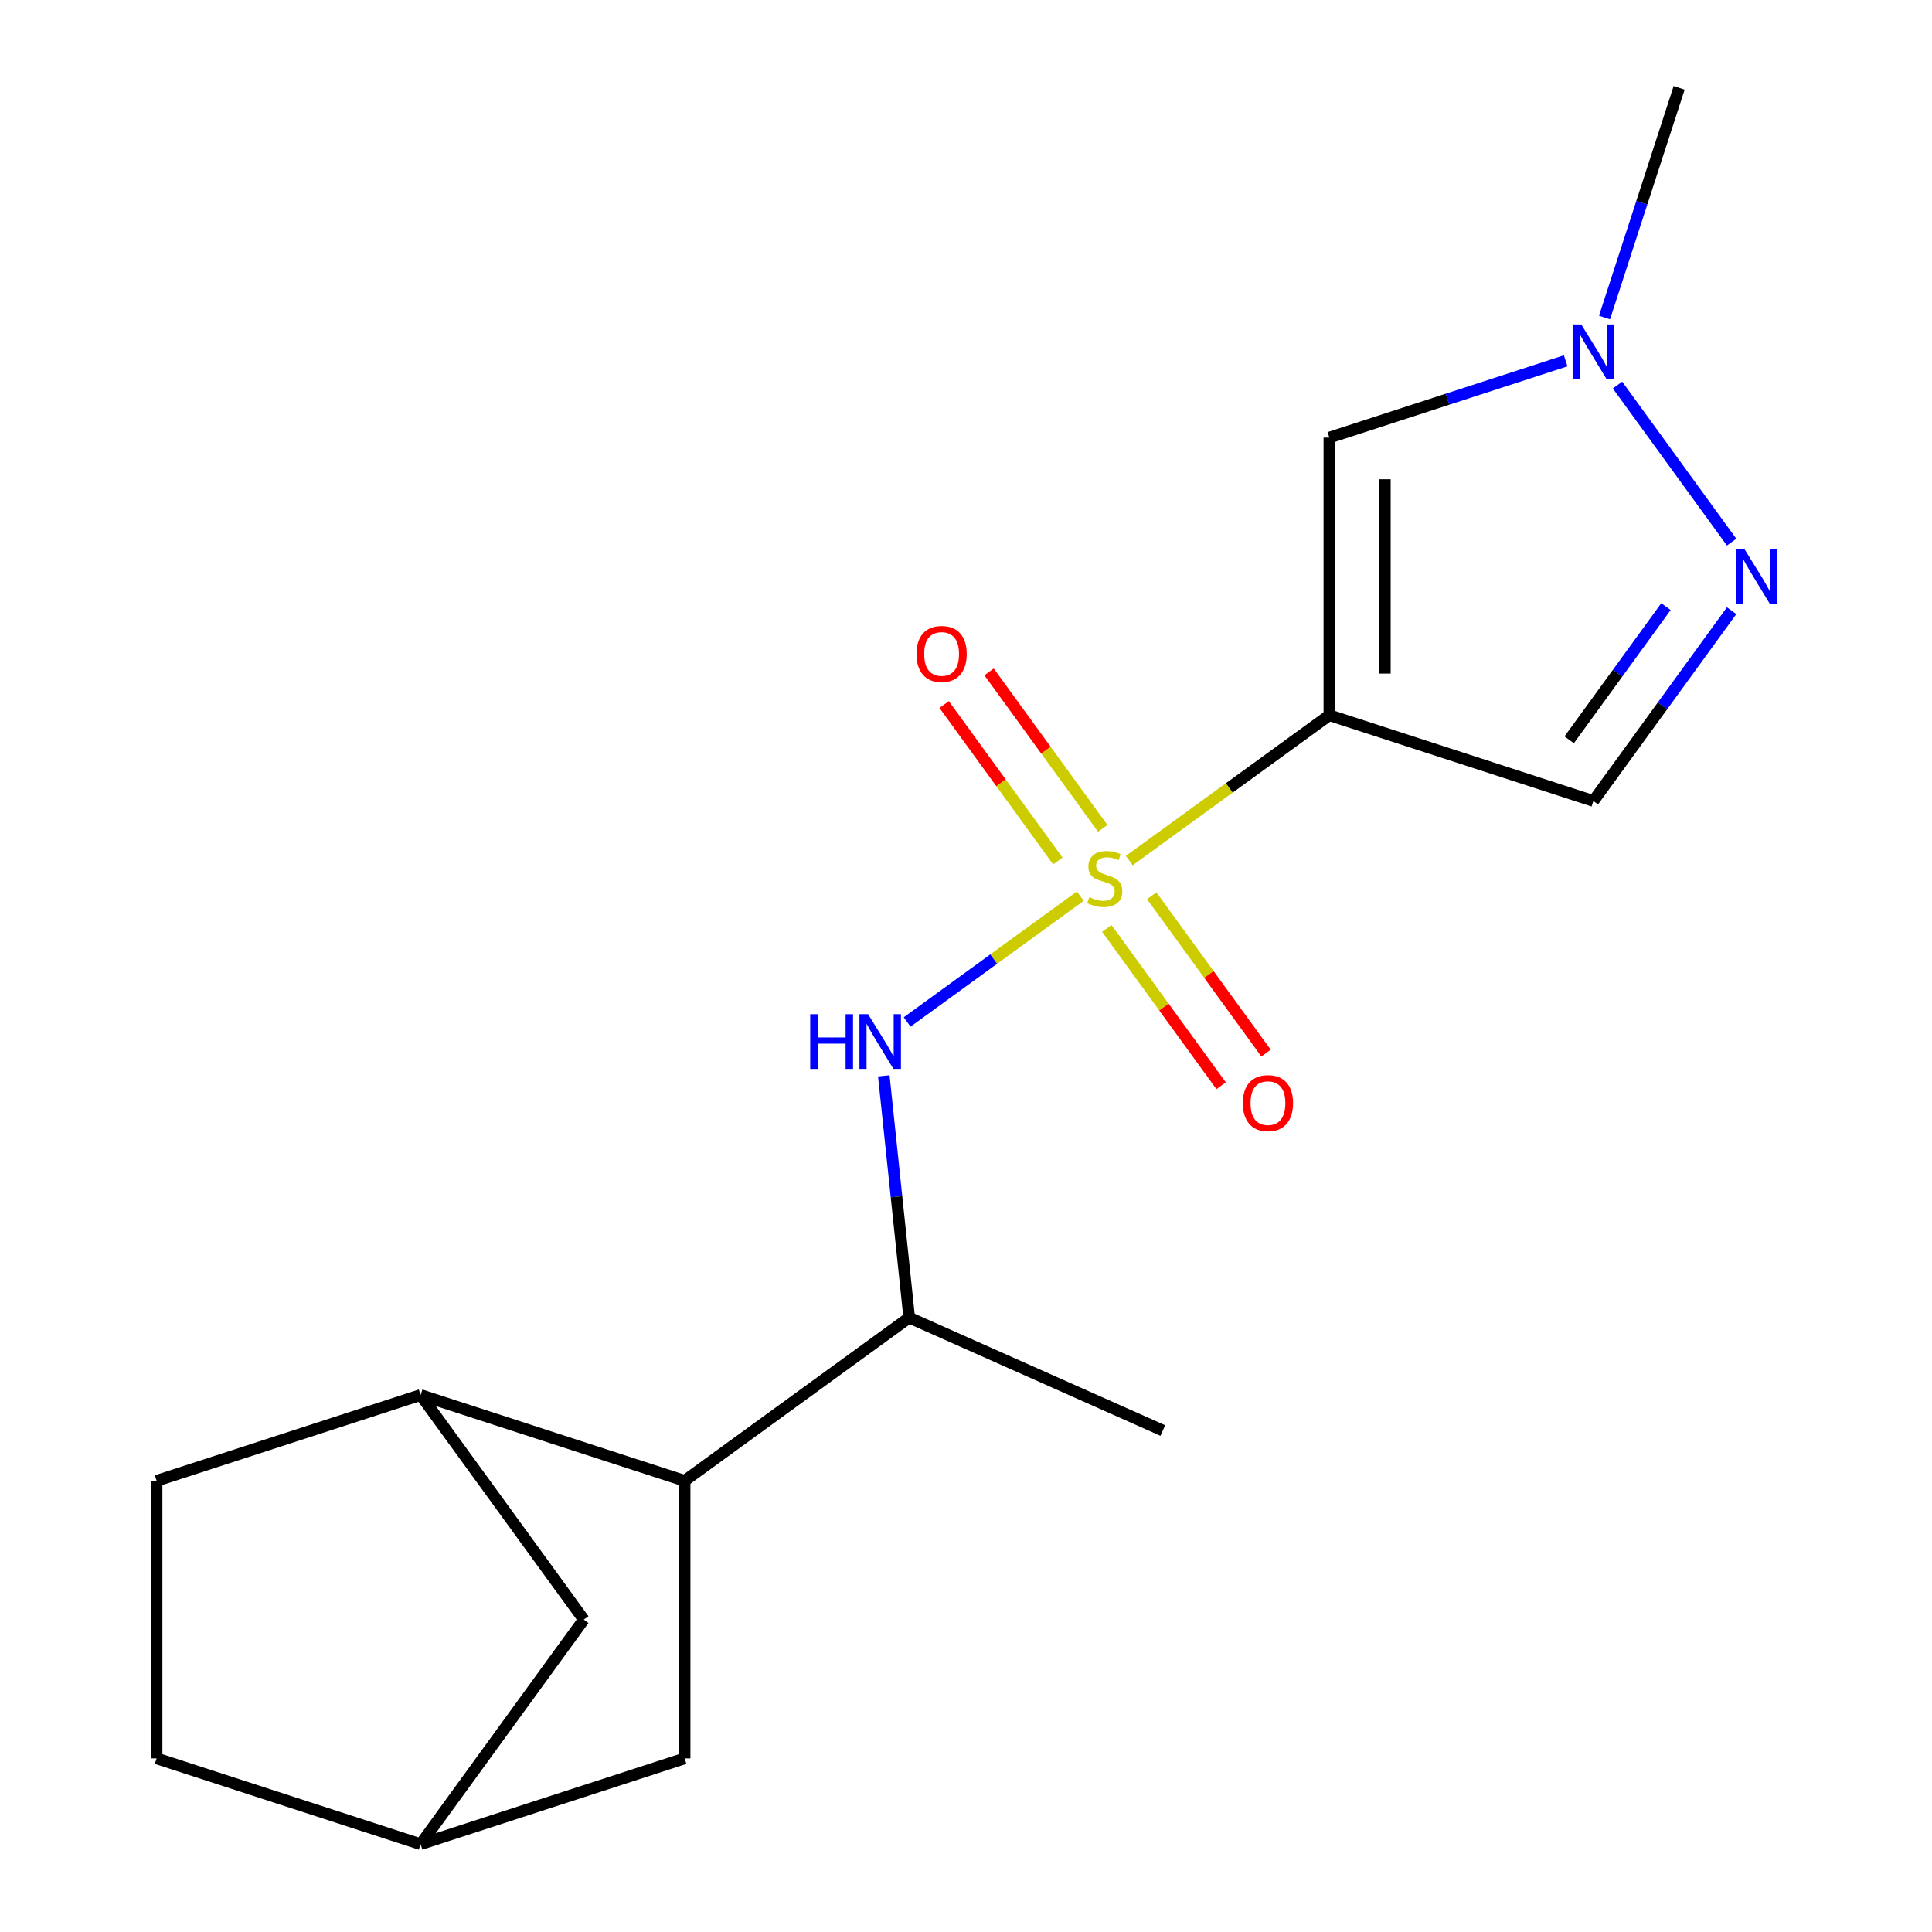 <?xml version='1.0' encoding='iso-8859-1'?>
<svg version='1.1' baseProfile='full'
              xmlns='http://www.w3.org/2000/svg'
                      xmlns:rdkit='http://www.rdkit.org/xml'
                      xmlns:xlink='http://www.w3.org/1999/xlink'
                  xml:space='preserve'
width='1000px' height='1000px' viewBox='0 0 1000 1000'>
<!-- END OF HEADER -->
<rect style='opacity:1.0;fill:#FFFFFF;stroke:none' width='1000' height='1000' x='0' y='0'> </rect>
<path class='bond-0' d='M 584.501,445.443 L 636.287,407.818' style='fill:none;fill-rule:evenodd;stroke:#CCCC00;stroke-width:6px;stroke-linecap:butt;stroke-linejoin:miter;stroke-opacity:1' />
<path class='bond-0' d='M 636.287,407.818 L 688.072,370.193' style='fill:none;fill-rule:evenodd;stroke:#000000;stroke-width:6px;stroke-linecap:butt;stroke-linejoin:miter;stroke-opacity:1' />
<path class='bond-2' d='M 559.157,463.856 L 514.341,496.417' style='fill:none;fill-rule:evenodd;stroke:#CCCC00;stroke-width:6px;stroke-linecap:butt;stroke-linejoin:miter;stroke-opacity:1' />
<path class='bond-2' d='M 514.341,496.417 L 469.526,528.977' style='fill:none;fill-rule:evenodd;stroke:#0000FF;stroke-width:6px;stroke-linecap:butt;stroke-linejoin:miter;stroke-opacity:1' />
<path class='bond-9' d='M 572.877,480.537 L 602.457,521.251' style='fill:none;fill-rule:evenodd;stroke:#CCCC00;stroke-width:6px;stroke-linecap:butt;stroke-linejoin:miter;stroke-opacity:1' />
<path class='bond-9' d='M 602.457,521.251 L 632.038,561.965' style='fill:none;fill-rule:evenodd;stroke:#FF0000;stroke-width:6px;stroke-linecap:butt;stroke-linejoin:miter;stroke-opacity:1' />
<path class='bond-9' d='M 596.125,463.645 L 625.706,504.36' style='fill:none;fill-rule:evenodd;stroke:#CCCC00;stroke-width:6px;stroke-linecap:butt;stroke-linejoin:miter;stroke-opacity:1' />
<path class='bond-9' d='M 625.706,504.36 L 655.287,545.074' style='fill:none;fill-rule:evenodd;stroke:#FF0000;stroke-width:6px;stroke-linecap:butt;stroke-linejoin:miter;stroke-opacity:1' />
<path class='bond-10' d='M 570.781,428.762 L 541.36,388.268' style='fill:none;fill-rule:evenodd;stroke:#CCCC00;stroke-width:6px;stroke-linecap:butt;stroke-linejoin:miter;stroke-opacity:1' />
<path class='bond-10' d='M 541.36,388.268 L 511.939,347.773' style='fill:none;fill-rule:evenodd;stroke:#FF0000;stroke-width:6px;stroke-linecap:butt;stroke-linejoin:miter;stroke-opacity:1' />
<path class='bond-10' d='M 547.532,445.653 L 518.111,405.159' style='fill:none;fill-rule:evenodd;stroke:#CCCC00;stroke-width:6px;stroke-linecap:butt;stroke-linejoin:miter;stroke-opacity:1' />
<path class='bond-10' d='M 518.111,405.159 L 488.69,364.664' style='fill:none;fill-rule:evenodd;stroke:#FF0000;stroke-width:6px;stroke-linecap:butt;stroke-linejoin:miter;stroke-opacity:1' />
<path class='bond-1' d='M 688.072,370.193 L 688.072,226.508' style='fill:none;fill-rule:evenodd;stroke:#000000;stroke-width:6px;stroke-linecap:butt;stroke-linejoin:miter;stroke-opacity:1' />
<path class='bond-1' d='M 716.809,348.641 L 716.809,248.061' style='fill:none;fill-rule:evenodd;stroke:#000000;stroke-width:6px;stroke-linecap:butt;stroke-linejoin:miter;stroke-opacity:1' />
<path class='bond-4' d='M 688.072,370.193 L 824.725,414.595' style='fill:none;fill-rule:evenodd;stroke:#000000;stroke-width:6px;stroke-linecap:butt;stroke-linejoin:miter;stroke-opacity:1' />
<path class='bond-5' d='M 688.072,226.508 L 749.233,206.636' style='fill:none;fill-rule:evenodd;stroke:#000000;stroke-width:6px;stroke-linecap:butt;stroke-linejoin:miter;stroke-opacity:1' />
<path class='bond-5' d='M 749.233,206.636 L 810.393,186.764' style='fill:none;fill-rule:evenodd;stroke:#0000FF;stroke-width:6px;stroke-linecap:butt;stroke-linejoin:miter;stroke-opacity:1' />
<path class='bond-8' d='M 457.451,556.857 L 464.028,619.43' style='fill:none;fill-rule:evenodd;stroke:#0000FF;stroke-width:6px;stroke-linecap:butt;stroke-linejoin:miter;stroke-opacity:1' />
<path class='bond-8' d='M 464.028,619.43 L 470.604,682.003' style='fill:none;fill-rule:evenodd;stroke:#000000;stroke-width:6px;stroke-linecap:butt;stroke-linejoin:miter;stroke-opacity:1' />
<path class='bond-3' d='M 896.283,316.103 L 860.504,365.349' style='fill:none;fill-rule:evenodd;stroke:#0000FF;stroke-width:6px;stroke-linecap:butt;stroke-linejoin:miter;stroke-opacity:1' />
<path class='bond-3' d='M 860.504,365.349 L 824.725,414.595' style='fill:none;fill-rule:evenodd;stroke:#000000;stroke-width:6px;stroke-linecap:butt;stroke-linejoin:miter;stroke-opacity:1' />
<path class='bond-3' d='M 862.301,313.986 L 837.255,348.458' style='fill:none;fill-rule:evenodd;stroke:#0000FF;stroke-width:6px;stroke-linecap:butt;stroke-linejoin:miter;stroke-opacity:1' />
<path class='bond-3' d='M 837.255,348.458 L 812.21,382.93' style='fill:none;fill-rule:evenodd;stroke:#000000;stroke-width:6px;stroke-linecap:butt;stroke-linejoin:miter;stroke-opacity:1' />
<path class='bond-18' d='M 896.283,280.599 L 837.224,199.311' style='fill:none;fill-rule:evenodd;stroke:#0000FF;stroke-width:6px;stroke-linecap:butt;stroke-linejoin:miter;stroke-opacity:1' />
<path class='bond-16' d='M 830.493,164.355 L 849.81,104.905' style='fill:none;fill-rule:evenodd;stroke:#0000FF;stroke-width:6px;stroke-linecap:butt;stroke-linejoin:miter;stroke-opacity:1' />
<path class='bond-16' d='M 849.81,104.905 L 869.126,45.455' style='fill:none;fill-rule:evenodd;stroke:#000000;stroke-width:6px;stroke-linecap:butt;stroke-linejoin:miter;stroke-opacity:1' />
<path class='bond-6' d='M 354.361,766.459 L 470.604,682.003' style='fill:none;fill-rule:evenodd;stroke:#000000;stroke-width:6px;stroke-linecap:butt;stroke-linejoin:miter;stroke-opacity:1' />
<path class='bond-7' d='M 354.361,766.459 L 217.708,722.058' style='fill:none;fill-rule:evenodd;stroke:#000000;stroke-width:6px;stroke-linecap:butt;stroke-linejoin:miter;stroke-opacity:1' />
<path class='bond-11' d='M 354.361,766.459 L 354.361,910.144' style='fill:none;fill-rule:evenodd;stroke:#000000;stroke-width:6px;stroke-linecap:butt;stroke-linejoin:miter;stroke-opacity:1' />
<path class='bond-12' d='M 217.708,722.058 L 302.164,838.302' style='fill:none;fill-rule:evenodd;stroke:#000000;stroke-width:6px;stroke-linecap:butt;stroke-linejoin:miter;stroke-opacity:1' />
<path class='bond-14' d='M 217.708,722.058 L 81.055,766.459' style='fill:none;fill-rule:evenodd;stroke:#000000;stroke-width:6px;stroke-linecap:butt;stroke-linejoin:miter;stroke-opacity:1' />
<path class='bond-17' d='M 470.604,682.003 L 601.867,740.445' style='fill:none;fill-rule:evenodd;stroke:#000000;stroke-width:6px;stroke-linecap:butt;stroke-linejoin:miter;stroke-opacity:1' />
<path class='bond-13' d='M 354.361,910.144 L 217.708,954.545' style='fill:none;fill-rule:evenodd;stroke:#000000;stroke-width:6px;stroke-linecap:butt;stroke-linejoin:miter;stroke-opacity:1' />
<path class='bond-19' d='M 302.164,838.302 L 217.708,954.545' style='fill:none;fill-rule:evenodd;stroke:#000000;stroke-width:6px;stroke-linecap:butt;stroke-linejoin:miter;stroke-opacity:1' />
<path class='bond-15' d='M 217.708,954.545 L 81.055,910.144' style='fill:none;fill-rule:evenodd;stroke:#000000;stroke-width:6px;stroke-linecap:butt;stroke-linejoin:miter;stroke-opacity:1' />
<path class='bond-20' d='M 81.055,766.459 L 81.055,910.144' style='fill:none;fill-rule:evenodd;stroke:#000000;stroke-width:6px;stroke-linecap:butt;stroke-linejoin:miter;stroke-opacity:1' />
<path  class='atom-0' d='M 563.829 464.369
Q 564.149 464.489, 565.469 465.049
Q 566.789 465.609, 568.229 465.969
Q 569.709 466.289, 571.149 466.289
Q 573.829 466.289, 575.389 465.009
Q 576.949 463.689, 576.949 461.409
Q 576.949 459.849, 576.149 458.889
Q 575.389 457.929, 574.189 457.409
Q 572.989 456.889, 570.989 456.289
Q 568.469 455.529, 566.949 454.809
Q 565.469 454.089, 564.389 452.569
Q 563.349 451.049, 563.349 448.489
Q 563.349 444.929, 565.749 442.729
Q 568.189 440.529, 572.989 440.529
Q 576.269 440.529, 579.989 442.089
L 579.069 445.169
Q 575.669 443.769, 573.109 443.769
Q 570.349 443.769, 568.829 444.929
Q 567.309 446.049, 567.349 448.009
Q 567.349 449.529, 568.109 450.449
Q 568.909 451.369, 570.029 451.889
Q 571.189 452.409, 573.109 453.009
Q 575.669 453.809, 577.189 454.609
Q 578.709 455.409, 579.789 457.049
Q 580.909 458.649, 580.909 461.409
Q 580.909 465.329, 578.269 467.449
Q 575.669 469.529, 571.309 469.529
Q 568.789 469.529, 566.869 468.969
Q 564.989 468.449, 562.749 467.529
L 563.829 464.369
' fill='#CCCC00'/>
<path  class='atom-3' d='M 419.365 524.945
L 423.205 524.945
L 423.205 536.985
L 437.685 536.985
L 437.685 524.945
L 441.525 524.945
L 441.525 553.265
L 437.685 553.265
L 437.685 540.185
L 423.205 540.185
L 423.205 553.265
L 419.365 553.265
L 419.365 524.945
' fill='#0000FF'/>
<path  class='atom-3' d='M 449.325 524.945
L 458.605 539.945
Q 459.525 541.425, 461.005 544.105
Q 462.485 546.785, 462.565 546.945
L 462.565 524.945
L 466.325 524.945
L 466.325 553.265
L 462.445 553.265
L 452.485 536.865
Q 451.325 534.945, 450.085 532.745
Q 448.885 530.545, 448.525 529.865
L 448.525 553.265
L 444.845 553.265
L 444.845 524.945
L 449.325 524.945
' fill='#0000FF'/>
<path  class='atom-4' d='M 902.921 284.191
L 912.201 299.191
Q 913.121 300.671, 914.601 303.351
Q 916.081 306.031, 916.161 306.191
L 916.161 284.191
L 919.921 284.191
L 919.921 312.511
L 916.041 312.511
L 906.081 296.111
Q 904.921 294.191, 903.681 291.991
Q 902.481 289.791, 902.121 289.111
L 902.121 312.511
L 898.441 312.511
L 898.441 284.191
L 902.921 284.191
' fill='#0000FF'/>
<path  class='atom-6' d='M 818.465 167.947
L 827.745 182.947
Q 828.665 184.427, 830.145 187.107
Q 831.625 189.787, 831.705 189.947
L 831.705 167.947
L 835.465 167.947
L 835.465 196.267
L 831.585 196.267
L 821.625 179.867
Q 820.465 177.947, 819.225 175.747
Q 818.025 173.547, 817.665 172.867
L 817.665 196.267
L 813.985 196.267
L 813.985 167.947
L 818.465 167.947
' fill='#0000FF'/>
<path  class='atom-10' d='M 643.285 570.973
Q 643.285 564.173, 646.645 560.373
Q 650.005 556.573, 656.285 556.573
Q 662.565 556.573, 665.925 560.373
Q 669.285 564.173, 669.285 570.973
Q 669.285 577.853, 665.885 581.773
Q 662.485 585.653, 656.285 585.653
Q 650.045 585.653, 646.645 581.773
Q 643.285 577.893, 643.285 570.973
M 656.285 582.453
Q 660.605 582.453, 662.925 579.573
Q 665.285 576.653, 665.285 570.973
Q 665.285 565.413, 662.925 562.613
Q 660.605 559.773, 656.285 559.773
Q 651.965 559.773, 649.605 562.573
Q 647.285 565.373, 647.285 570.973
Q 647.285 576.693, 649.605 579.573
Q 651.965 582.453, 656.285 582.453
' fill='#FF0000'/>
<path  class='atom-11' d='M 474.373 338.486
Q 474.373 331.686, 477.733 327.886
Q 481.093 324.086, 487.373 324.086
Q 493.653 324.086, 497.013 327.886
Q 500.373 331.686, 500.373 338.486
Q 500.373 345.366, 496.973 349.286
Q 493.573 353.166, 487.373 353.166
Q 481.133 353.166, 477.733 349.286
Q 474.373 345.406, 474.373 338.486
M 487.373 349.966
Q 491.693 349.966, 494.013 347.086
Q 496.373 344.166, 496.373 338.486
Q 496.373 332.926, 494.013 330.126
Q 491.693 327.286, 487.373 327.286
Q 483.053 327.286, 480.693 330.086
Q 478.373 332.886, 478.373 338.486
Q 478.373 344.206, 480.693 347.086
Q 483.053 349.966, 487.373 349.966
' fill='#FF0000'/>
</svg>
